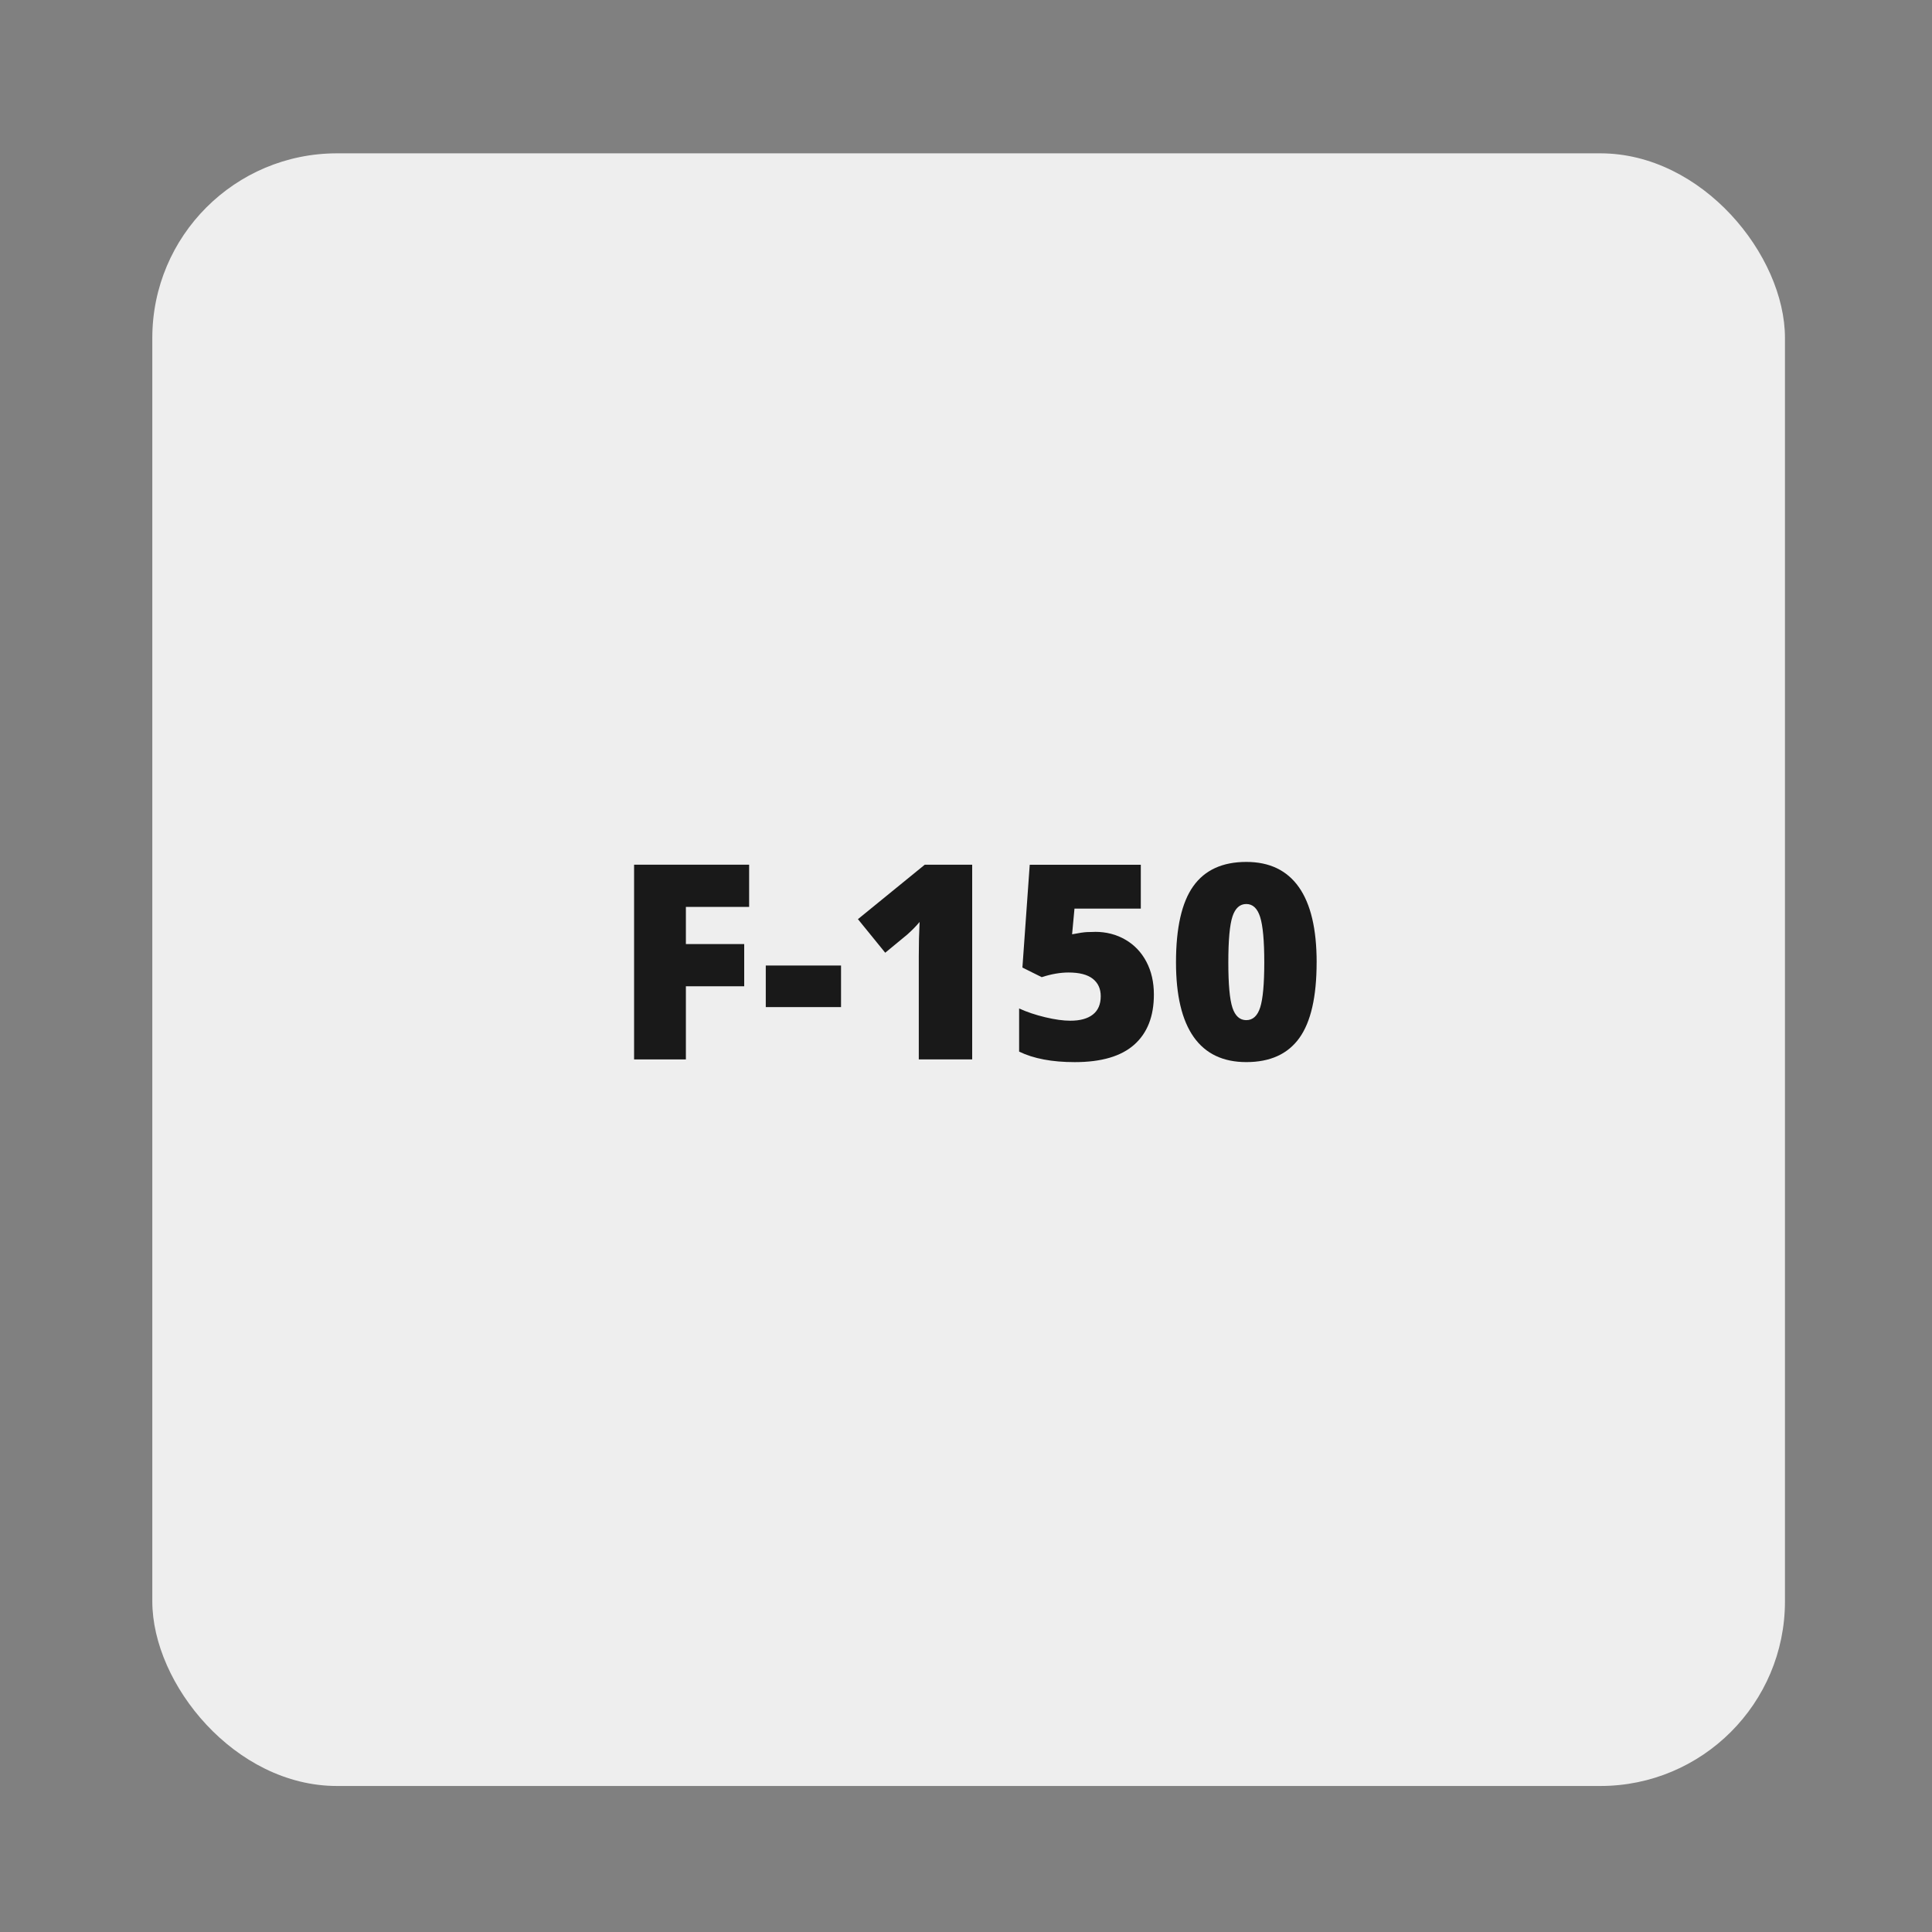<svg viewBox="0 0 85 85" height="85" width="85" xmlns="http://www.w3.org/2000/svg" id="icons">
  <rect x="0" y="0" width="85" height="85" fill="#808080" stroke="none"/>
  <defs>
    <style>
      .cls-1 {
        fill: #191919;
      }

      .cls-2 {
        fill: #eee;
      }
    </style>
  </defs>
  <rect ry="8.123" rx="8.123" height="71.83" width="71.83" y="6.746" x="6.701" class="cls-2"></rect>
  <g>
    <path d="M30.176,46.61h-2.279v-8.567h5.062v1.857h-2.783v1.635h2.566v1.857h-2.566v3.217Z" class="cls-1"></path>
    <path d="M33.691,44.308v-1.829h3.311v1.829h-3.311Z" class="cls-1"></path>
    <path d="M42.773,46.61h-2.35v-4.536c0-.551.012-1.055.035-1.512-.145.176-.324.359-.539.551l-.973.803-1.201-1.477,2.941-2.396h2.086v8.567Z" class="cls-1"></path>
    <path d="M48.176,40.997c.492,0,.937.114,1.333.343s.705.552.926.97.331.9.331,1.448c0,.957-.288,1.691-.864,2.203s-1.448.768-2.616.768c-1,0-1.816-.154-2.449-.463v-1.898c.34.156.724.285,1.151.387s.796.152,1.104.152c.43,0,.76-.091.99-.272s.346-.45.346-.806c0-.329-.117-.584-.352-.768s-.59-.275-1.066-.275c-.363,0-.756.068-1.178.205l-.85-.422.322-4.523h4.887v1.928h-2.918l-.105,1.131c.305-.059.521-.091.65-.097s.248-.009.357-.009Z" class="cls-1"></path>
    <path d="M57.926,42.338c0,1.516-.254,2.626-.762,3.332s-1.285,1.058-2.332,1.058c-1.023,0-1.795-.368-2.314-1.104s-.779-1.831-.779-3.285c0-1.523.254-2.641.762-3.352s1.285-1.066,2.332-1.066c1.02,0,1.79.37,2.312,1.11s.782,1.843.782,3.308ZM54.041,42.338c0,.969.061,1.635.182,1.999s.324.545.609.545c.289,0,.493-.188.612-.562s.179-1.036.179-1.981-.061-1.614-.182-1.995-.324-.571-.609-.571-.488.184-.609.551-.182,1.039-.182,2.016Z" class="cls-1"></path>
  </g>
</svg>